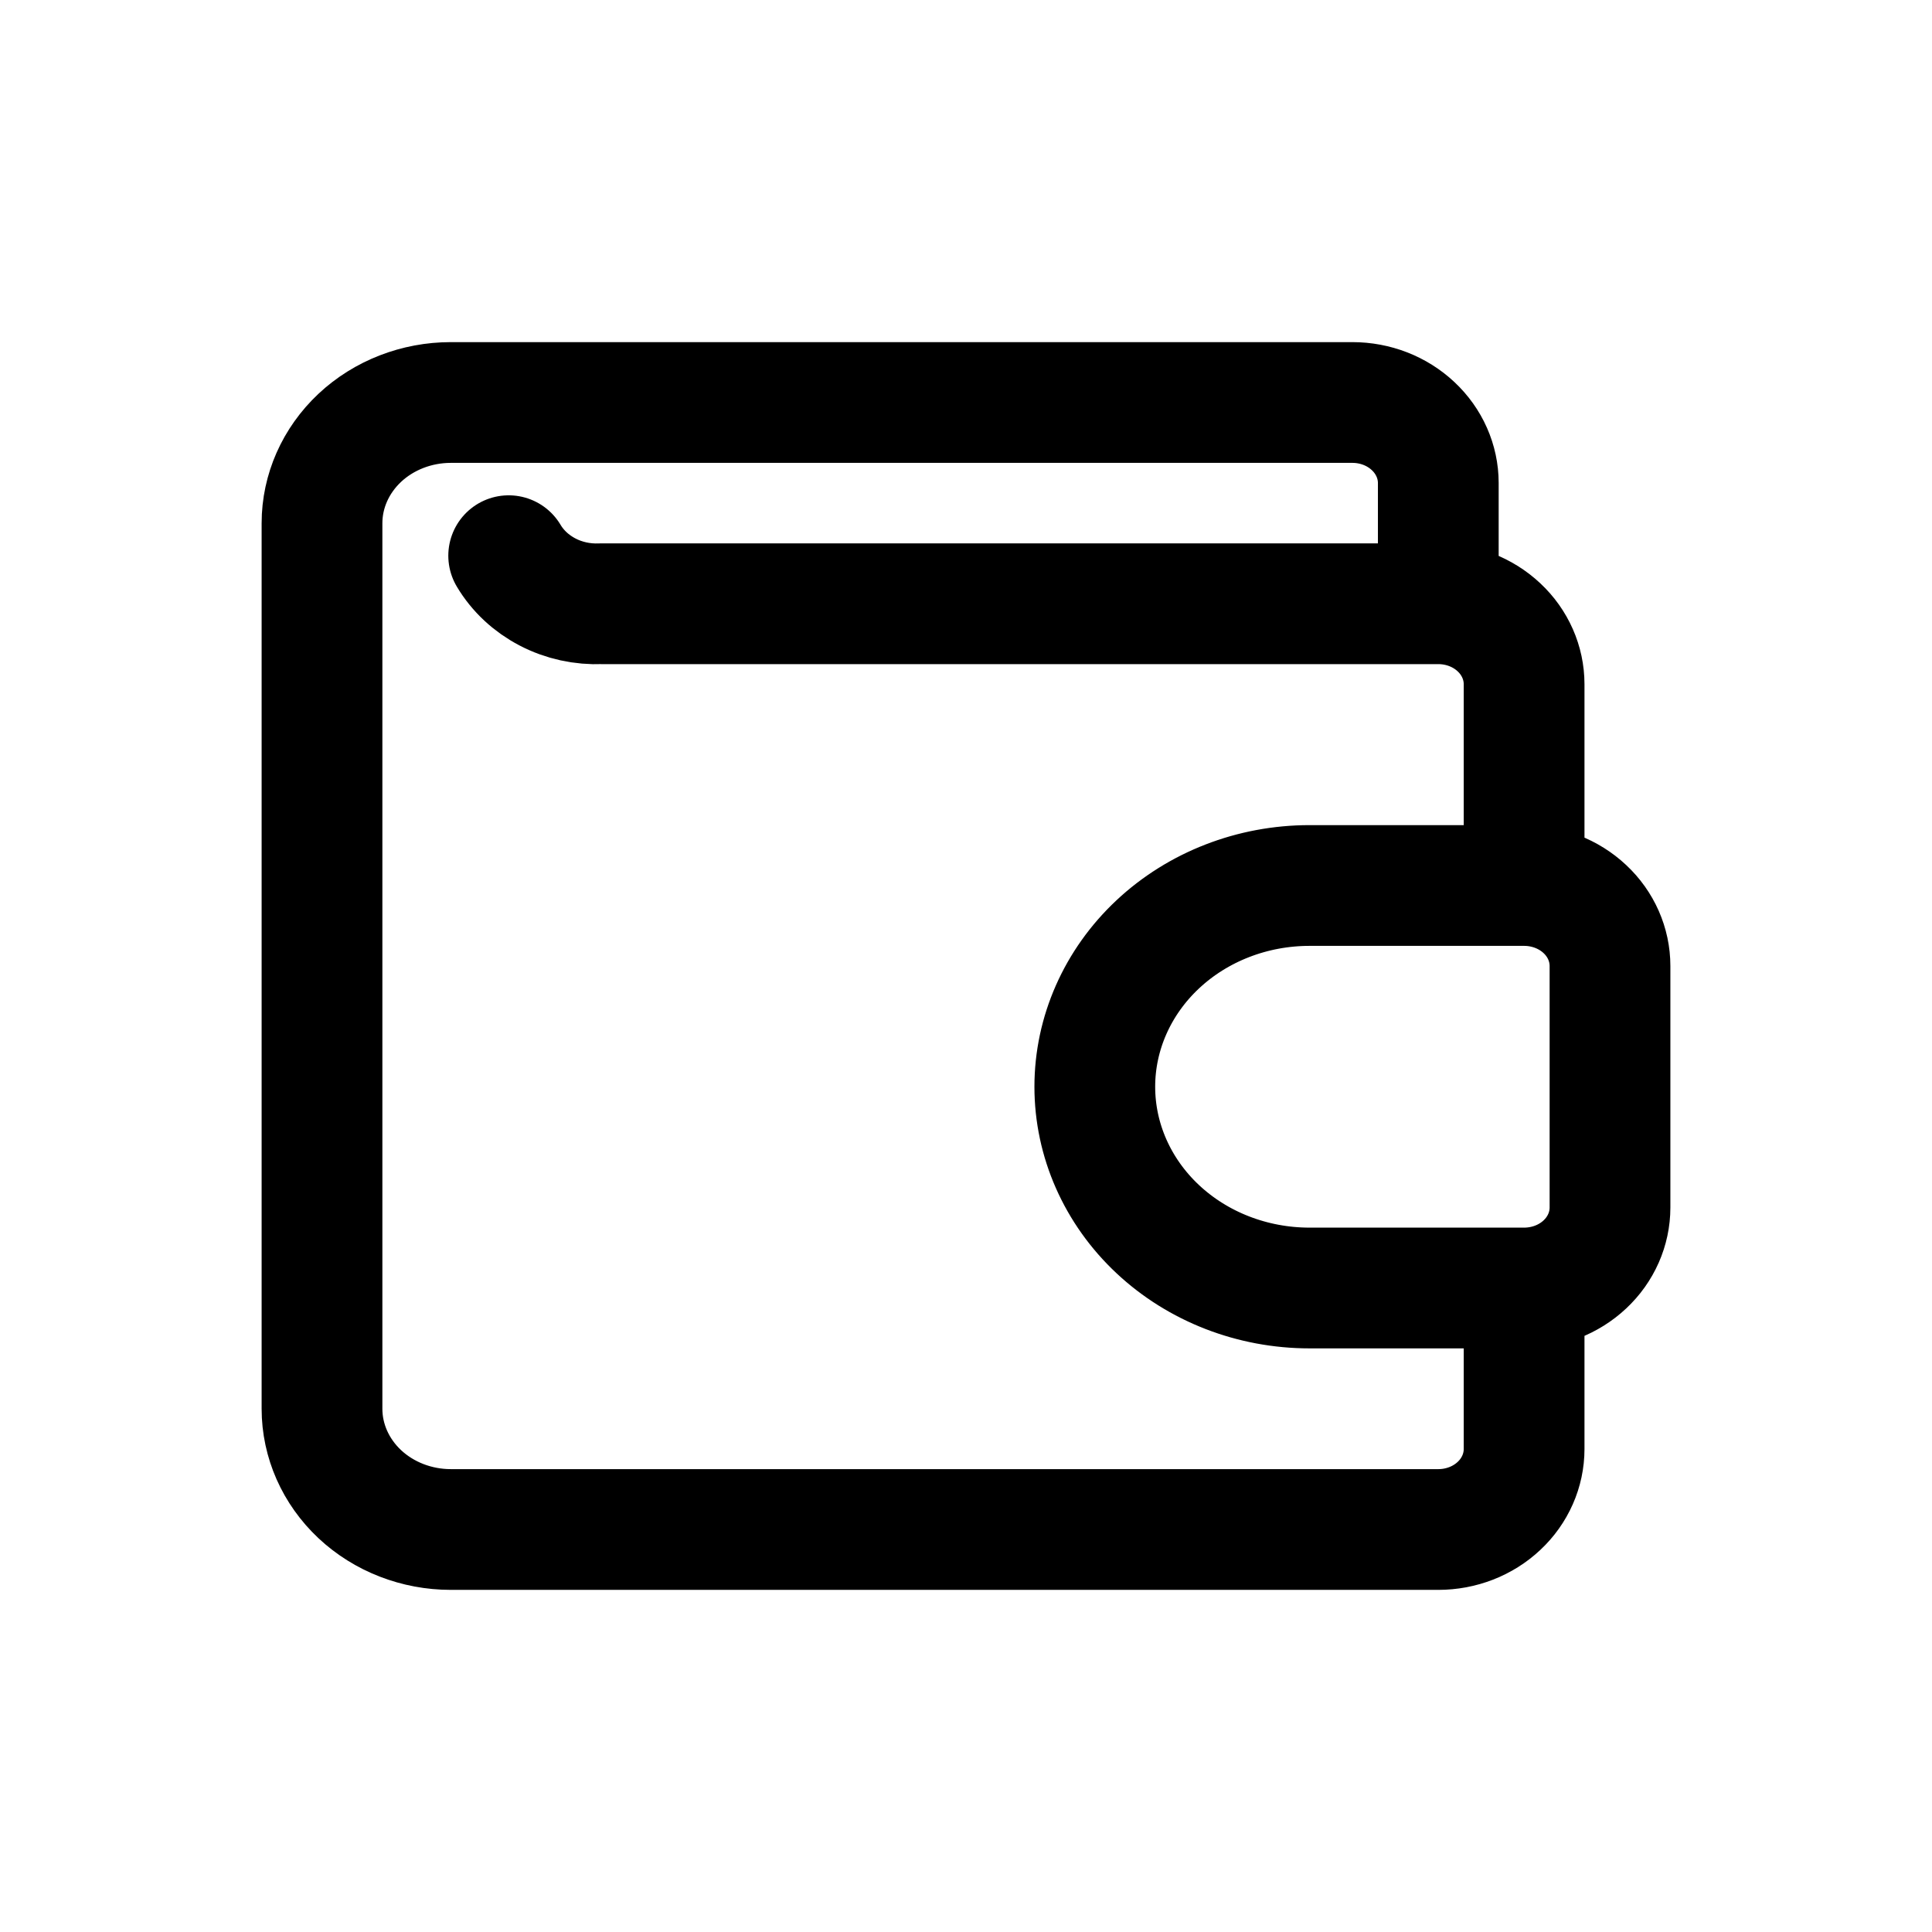 <svg width="24" height="24" viewBox="0 0 24 24" fill="none" xmlns="http://www.w3.org/2000/svg">
<path d="M18.933 16V18C18.933 18.265 18.821 18.52 18.621 18.707C18.421 18.895 18.15 19 17.867 19H5.6C5.176 19 4.769 18.842 4.469 18.561C4.169 18.279 4 17.898 4 17.5V6.5C4 6.102 4.169 5.721 4.469 5.439C4.769 5.158 5.176 5 5.6 5H16.8C17.083 5 17.354 5.105 17.554 5.293C17.754 5.48 17.867 5.735 17.867 6V7.5M18.933 16C19.216 16 19.488 15.895 19.688 15.707C19.888 15.52 20 15.265 20 15V12C20 11.735 19.888 11.48 19.688 11.293C19.488 11.105 19.216 11 18.933 11M18.933 16H16.267C15.559 16 14.881 15.737 14.381 15.268C13.881 14.799 13.6 14.163 13.6 13.5C13.6 12.837 13.881 12.201 14.381 11.732C14.881 11.263 15.559 11 16.267 11H18.933M17.867 7.5C18.15 7.5 18.421 7.605 18.621 7.793C18.821 7.98 18.933 8.235 18.933 8.5V11M17.867 7.5H7.467C7.235 7.51 7.005 7.46 6.802 7.354C6.6 7.249 6.432 7.093 6.319 6.903" stroke="black" stroke-width="1.5" stroke-linecap="round" stroke-linejoin="round"/>
</svg>
